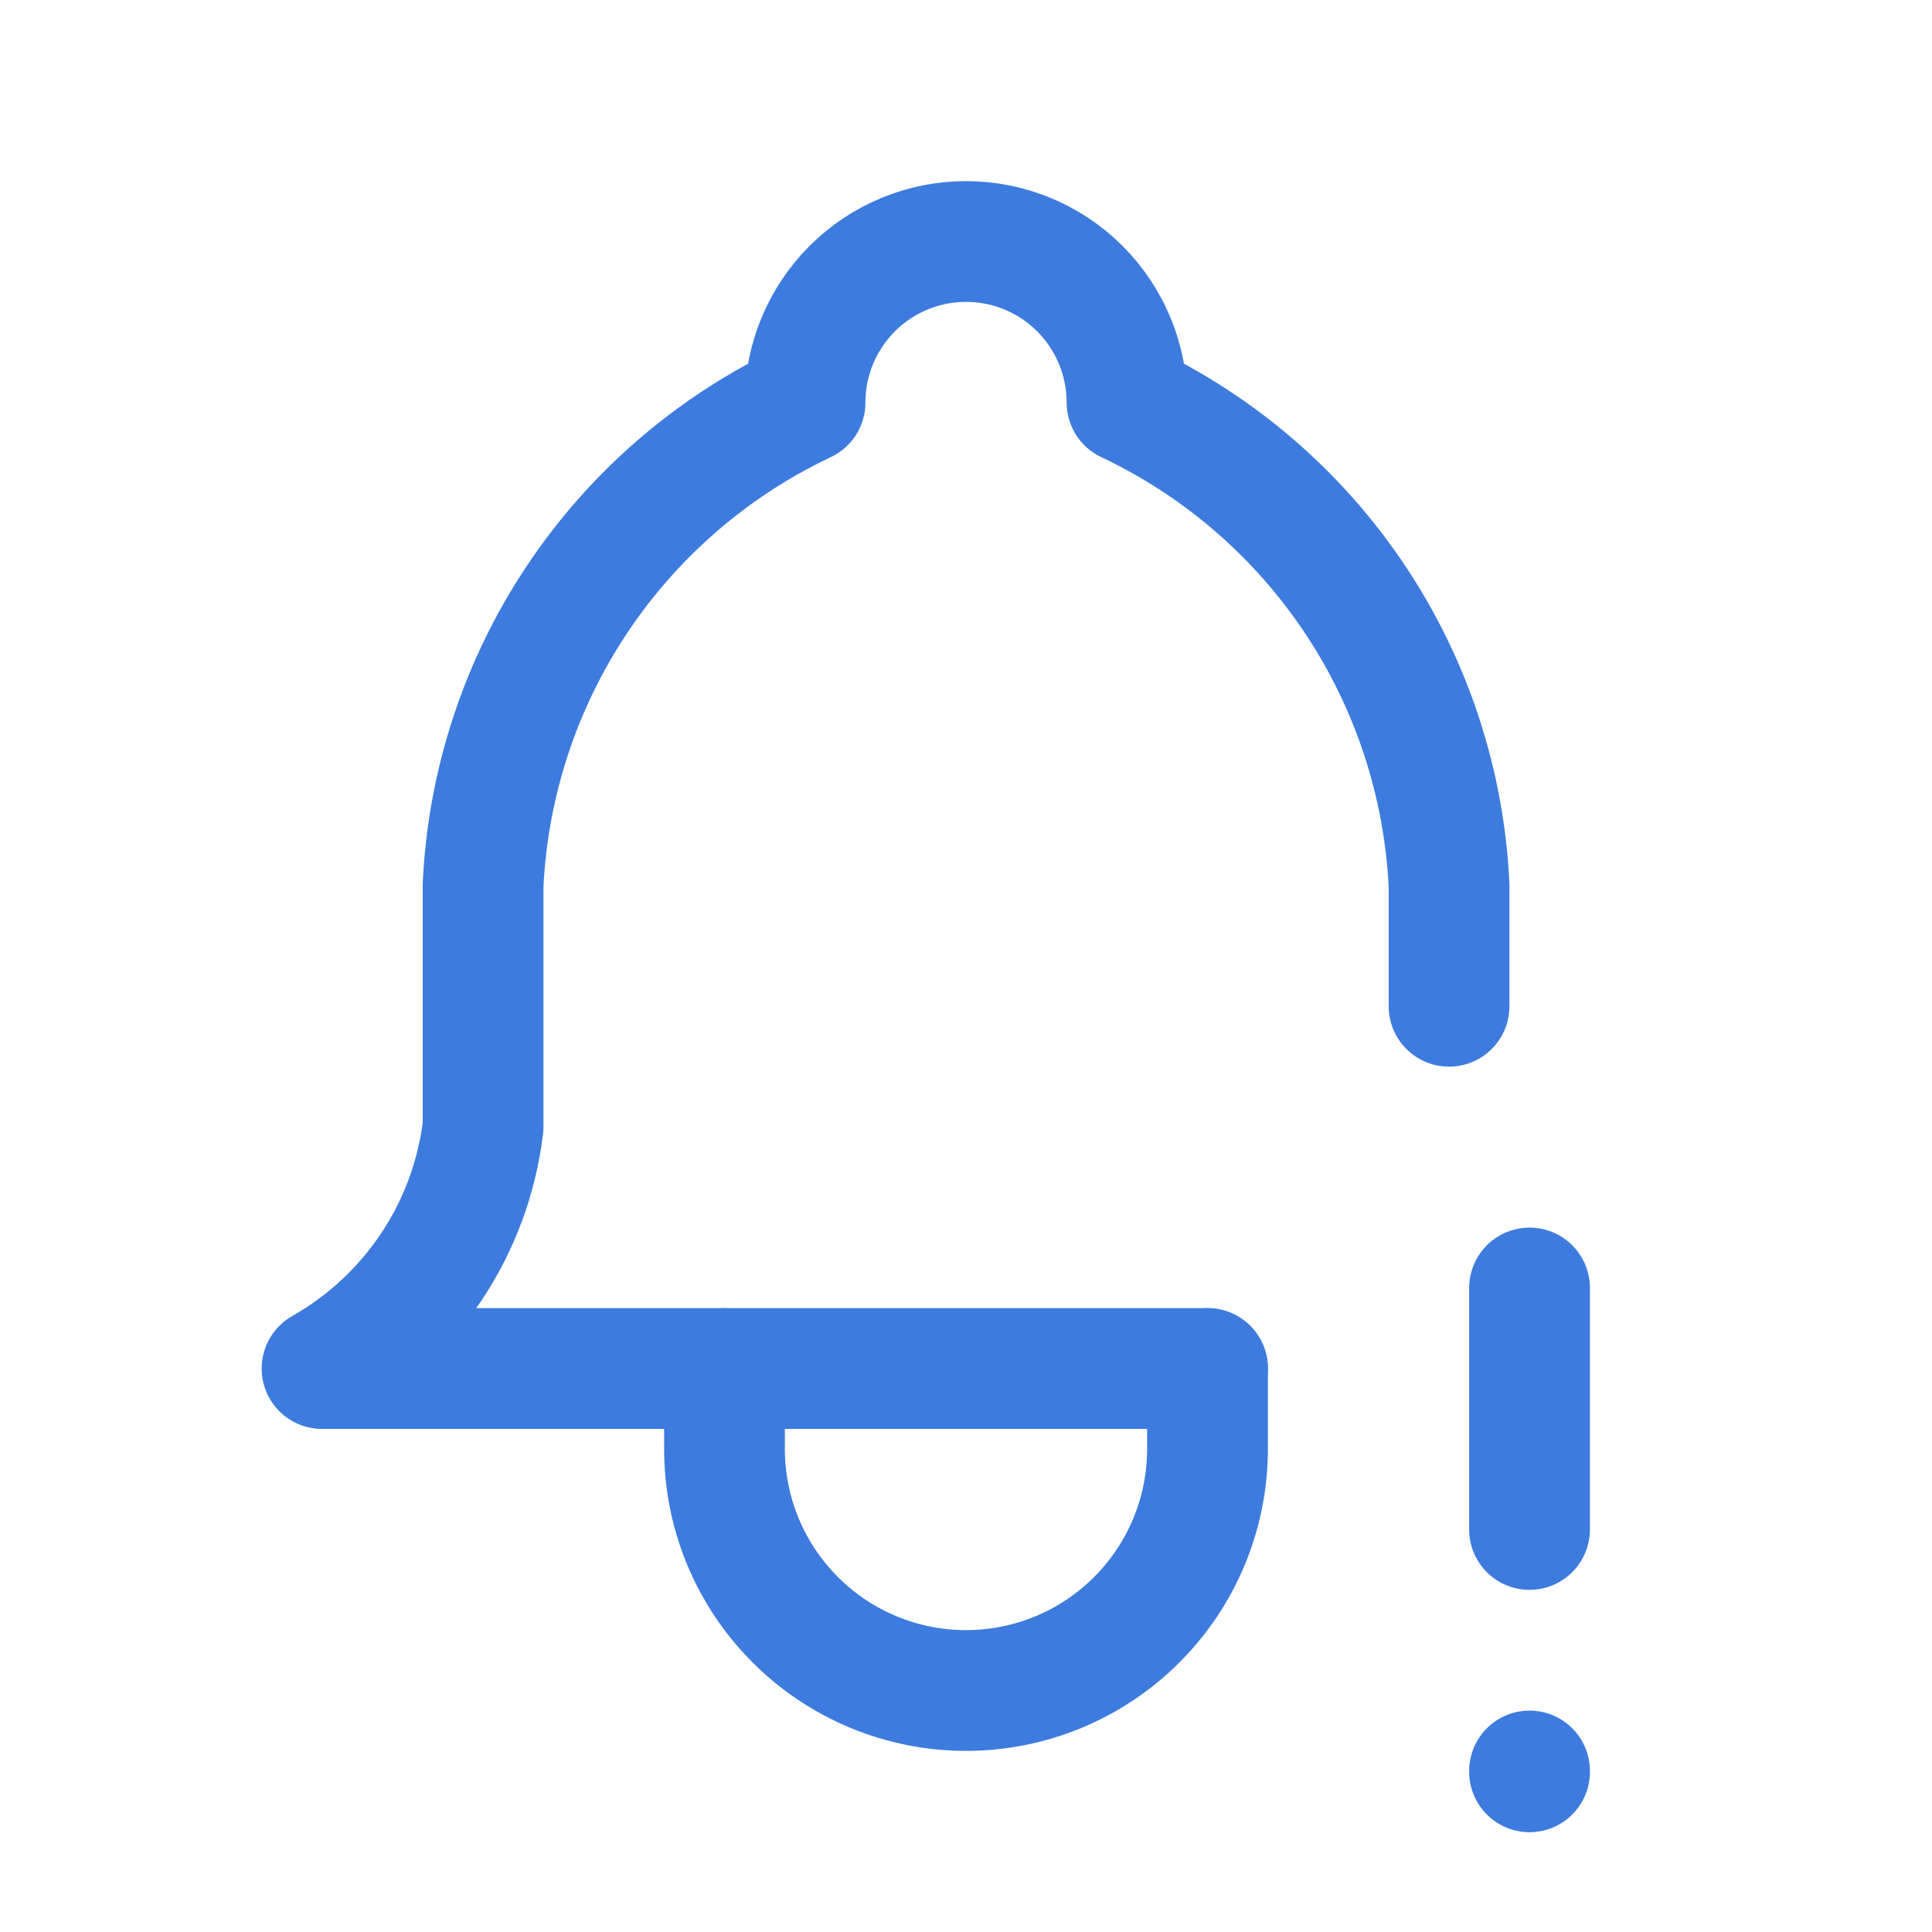 <svg width="32" height="32" viewBox="0 0 32 32" fill="none" xmlns="http://www.w3.org/2000/svg">
<g clip-path="url(#clip0_4847_13754)">
<path d="M20.001 22.667H5.334C6.061 22.255 6.68 21.679 7.144 20.984C7.607 20.289 7.9 19.496 8.001 18.667V14.667C8.08 12.975 8.618 11.336 9.558 9.927C10.497 8.518 11.803 7.391 13.334 6.667C13.334 5.959 13.615 5.281 14.115 4.781C14.615 4.281 15.293 4 16.001 4C16.708 4 17.386 4.281 17.886 4.781C18.386 5.281 18.667 5.959 18.667 6.667C20.198 7.391 21.504 8.518 22.443 9.927C23.383 11.336 23.921 12.975 24.001 14.667V16.667" stroke="#3D7BDE" stroke-width="2" stroke-linecap="round" stroke-linejoin="round"/>
<path d="M12 22.667V24C12 25.061 12.421 26.078 13.172 26.828C13.922 27.579 14.939 28 16 28C17.061 28 18.078 27.579 18.828 26.828C19.579 26.078 20 25.061 20 24V22.667" stroke="#3D7BDE" stroke-width="2" stroke-linecap="round" stroke-linejoin="round"/>
<path d="M25.334 21.333V25.333" stroke="#3D7BDE" stroke-width="2" stroke-linecap="round" stroke-linejoin="round"/>
<path d="M25.334 29.333V29.347" stroke="#3D7BDE" stroke-width="2" stroke-linecap="round" stroke-linejoin="round"/>
</g>
<defs>
<clipPath id="clip0_4847_13754">
<rect width="32" height="32" fill="#3D7BDE"/>
</clipPath>
</defs>
</svg>
